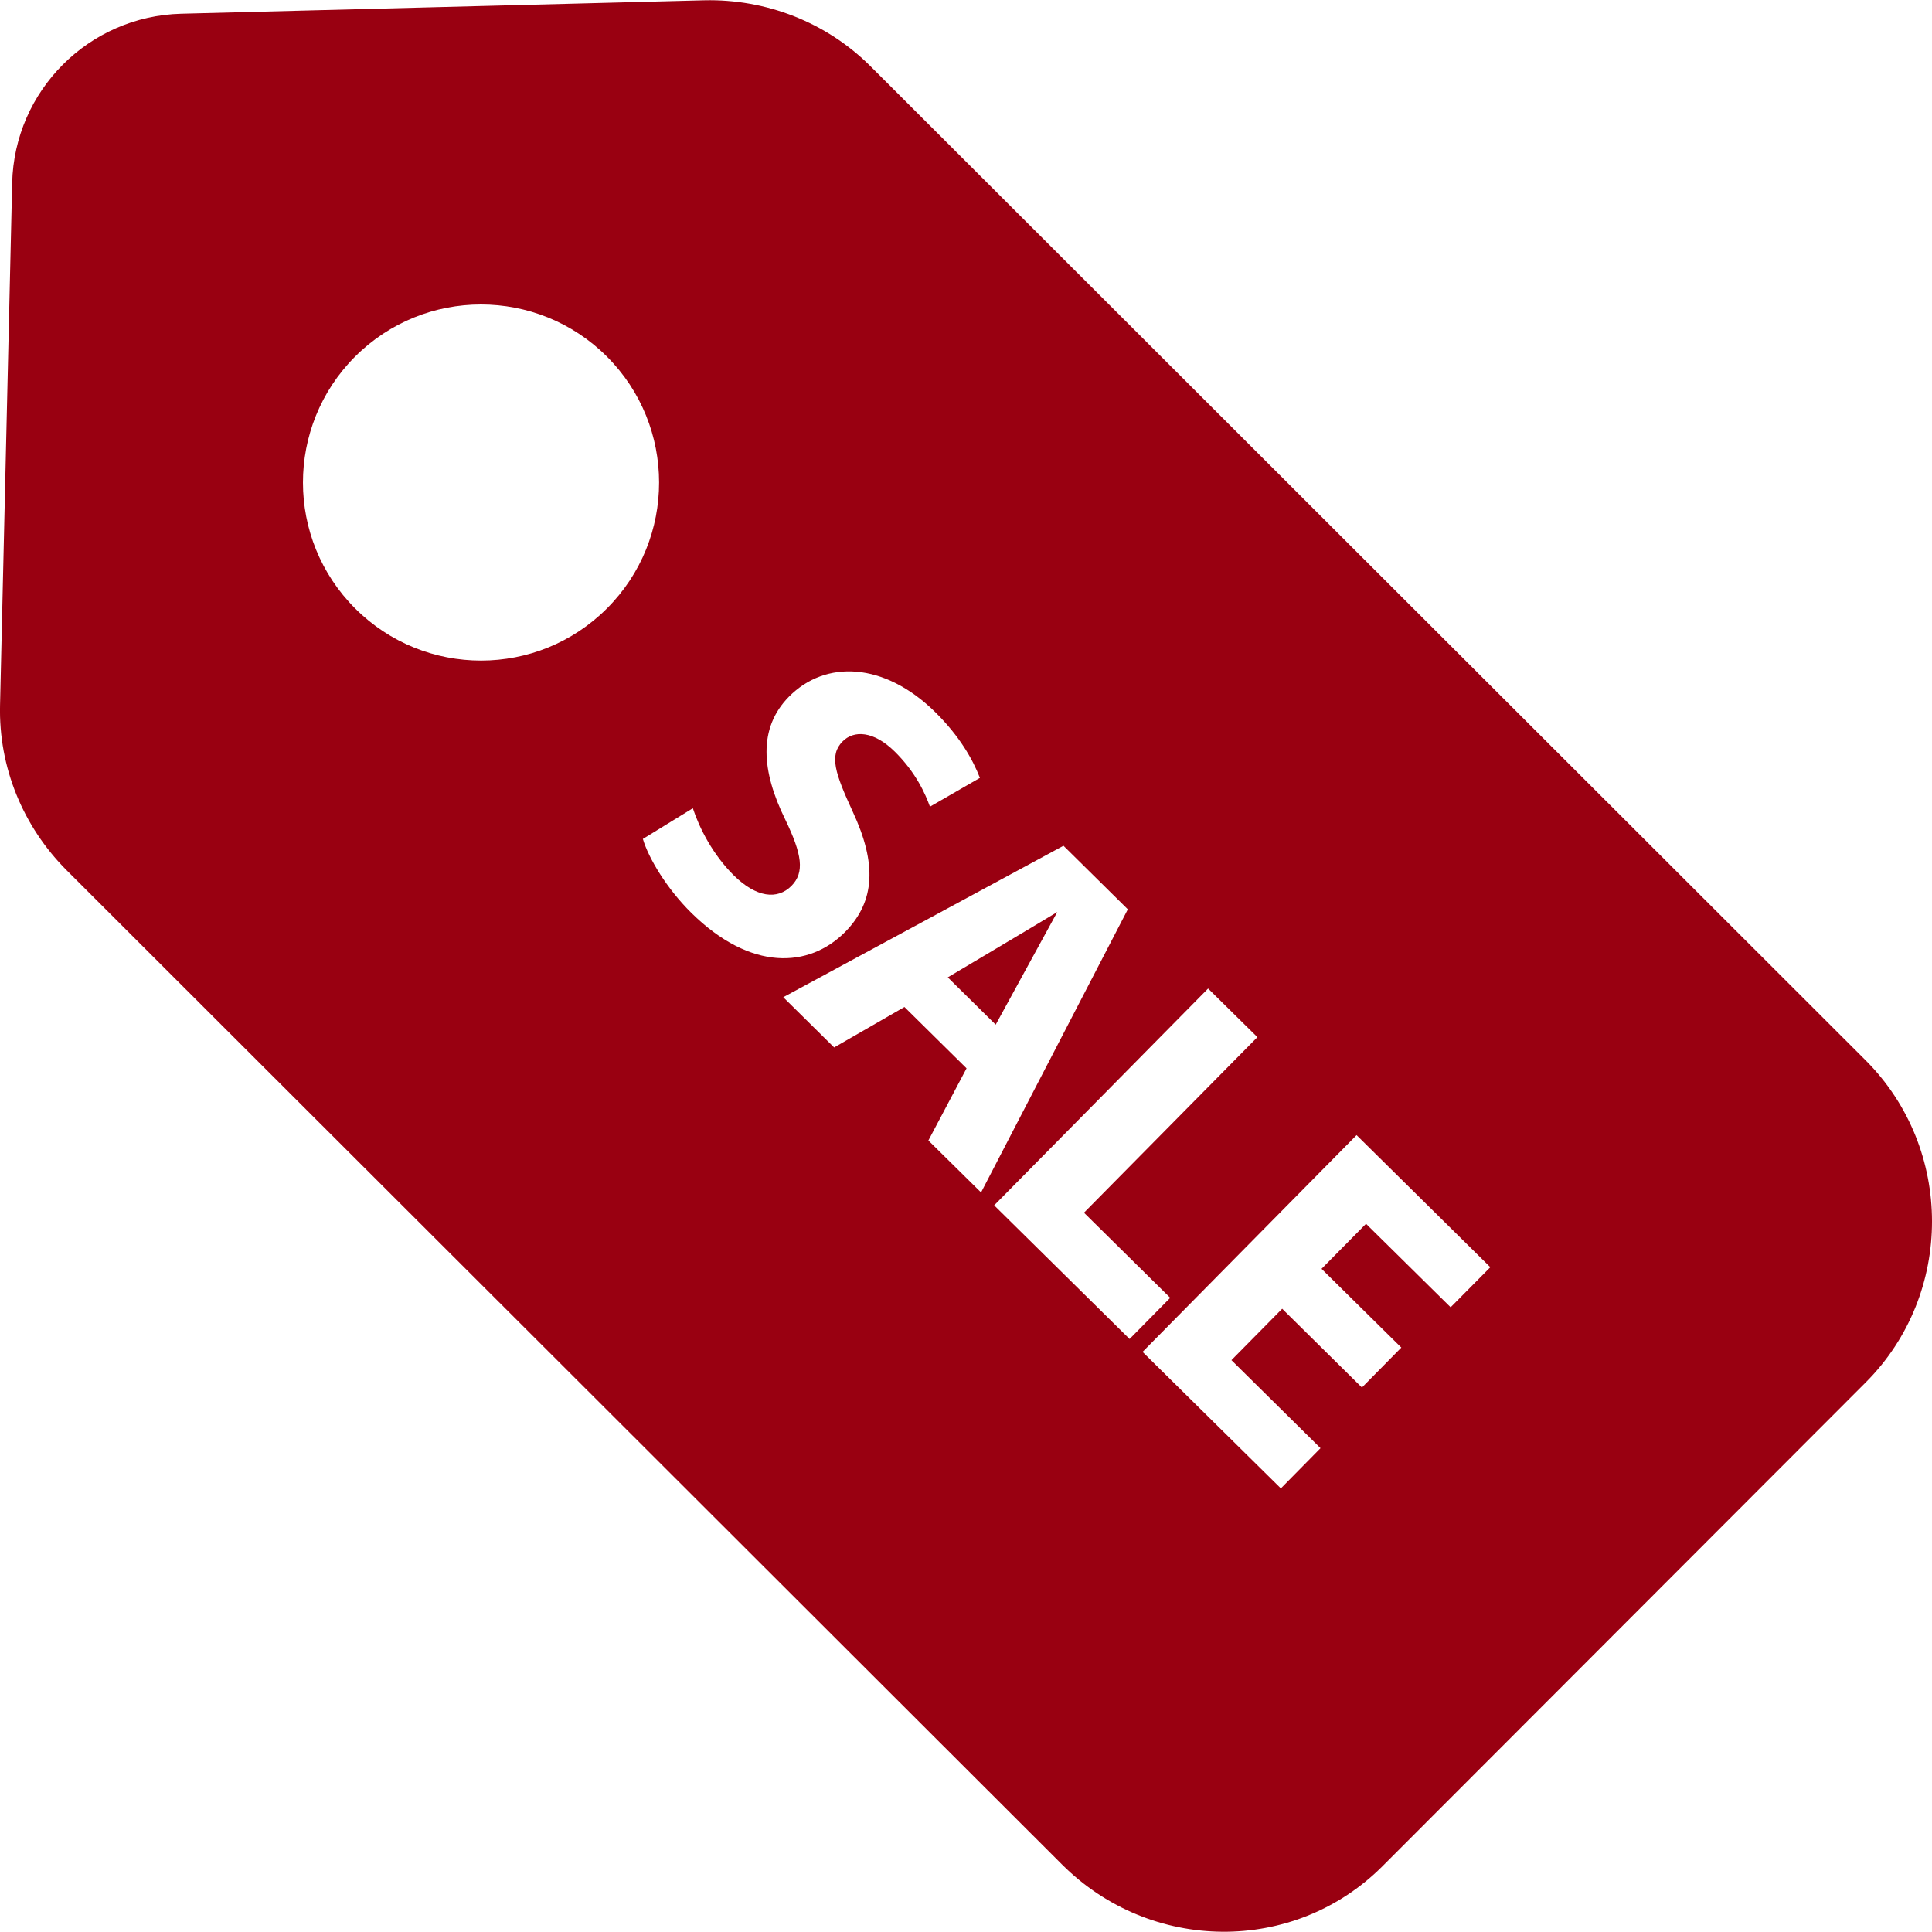 <?xml version="1.0" encoding="iso-8859-1"?>
<!-- Generator: Adobe Illustrator 16.0.0, SVG Export Plug-In . SVG Version: 6.00 Build 0)  -->
<!DOCTYPE svg PUBLIC "-//W3C//DTD SVG 1.1//EN" "http://www.w3.org/Graphics/SVG/1.1/DTD/svg11.dtd">
<svg xmlns="http://www.w3.org/2000/svg" xmlns:xlink="http://www.w3.org/1999/xlink" version="1.1" id="Capa_1" x="0px" y="0px" width="512px" height="512px" viewBox="0 0 47.023 47.023" style="enable-background:new 0 0 47.023 47.023;" xml:space="preserve">
<g>
	<g>
		<path d="M45.405,25.804L21.185,1.61c-1.069-1.067-2.539-1.639-4.048-1.603L4.414,0.334C2.162,0.39,0.349,2.205,0.296,4.455    L0.001,17.162c-0.037,1.51,0.558,2.958,1.627,4.026L25.848,45.38c2.156,2.154,5.646,2.197,7.8,0.042l11.761-11.774    C47.563,31.494,47.561,27.958,45.405,25.804z M8.646,14.811c-1.695-1.692-1.696-4.435-0.005-6.13    c1.692-1.693,4.437-1.693,6.13-0.003c1.693,1.692,1.694,4.437,0.003,6.129C13.082,16.501,10.338,16.501,8.646,14.811z     M16.824,22.216c-0.603-0.596-1.043-1.339-1.177-1.797l1.216-0.747c0.157,0.48,0.488,1.132,0.997,1.634    c0.548,0.541,1.061,0.6,1.403,0.256c0.324-0.329,0.26-0.764-0.152-1.618c-0.575-1.17-0.667-2.219,0.091-2.987    c0.888-0.9,2.32-0.848,3.565,0.38c0.594,0.588,0.908,1.146,1.083,1.596l-1.216,0.701c-0.111-0.309-0.34-0.831-0.857-1.341    c-0.518-0.51-0.999-0.522-1.269-0.247c-0.333,0.336-0.182,0.778,0.246,1.708c0.59,1.265,0.549,2.183-0.183,2.928    C19.696,23.566,18.272,23.645,16.824,22.216z M22.596,27.758l0.929-1.756l-1.512-1.493l-1.711,0.985l-1.238-1.223l6.82-3.686    l1.566,1.547l-3.572,6.891L22.596,27.758z M24.197,29.337l5.207-5.277l1.2,1.183l-4.221,4.273l2.099,2.072l-0.989,1.002    L24.197,29.337z M35.307,31.818l-2.059-2.032l-1.083,1.096l1.942,1.917l-0.959,0.972l-1.941-1.917l-1.235,1.251l2.168,2.142    l-0.965,0.979l-3.366-3.322l5.209-5.276l3.255,3.215L35.307,31.818z" fill="#990011"/>
		<path d="M23.068,23.788l1.166,1.151l1.499-2.741C25.347,22.434,23.068,23.788,23.068,23.788z" fill="#990011"/>
	</g>
</g>
<g>
</g>
<g>
</g>
<g>
</g>
<g>
</g>
<g>
</g>
<g>
</g>
<g>
</g>
<g>
</g>
<g>
</g>
<g>
</g>
<g>
</g>
<g>
</g>
<g>
</g>
<g>
</g>
<g>
</g>
</svg>
